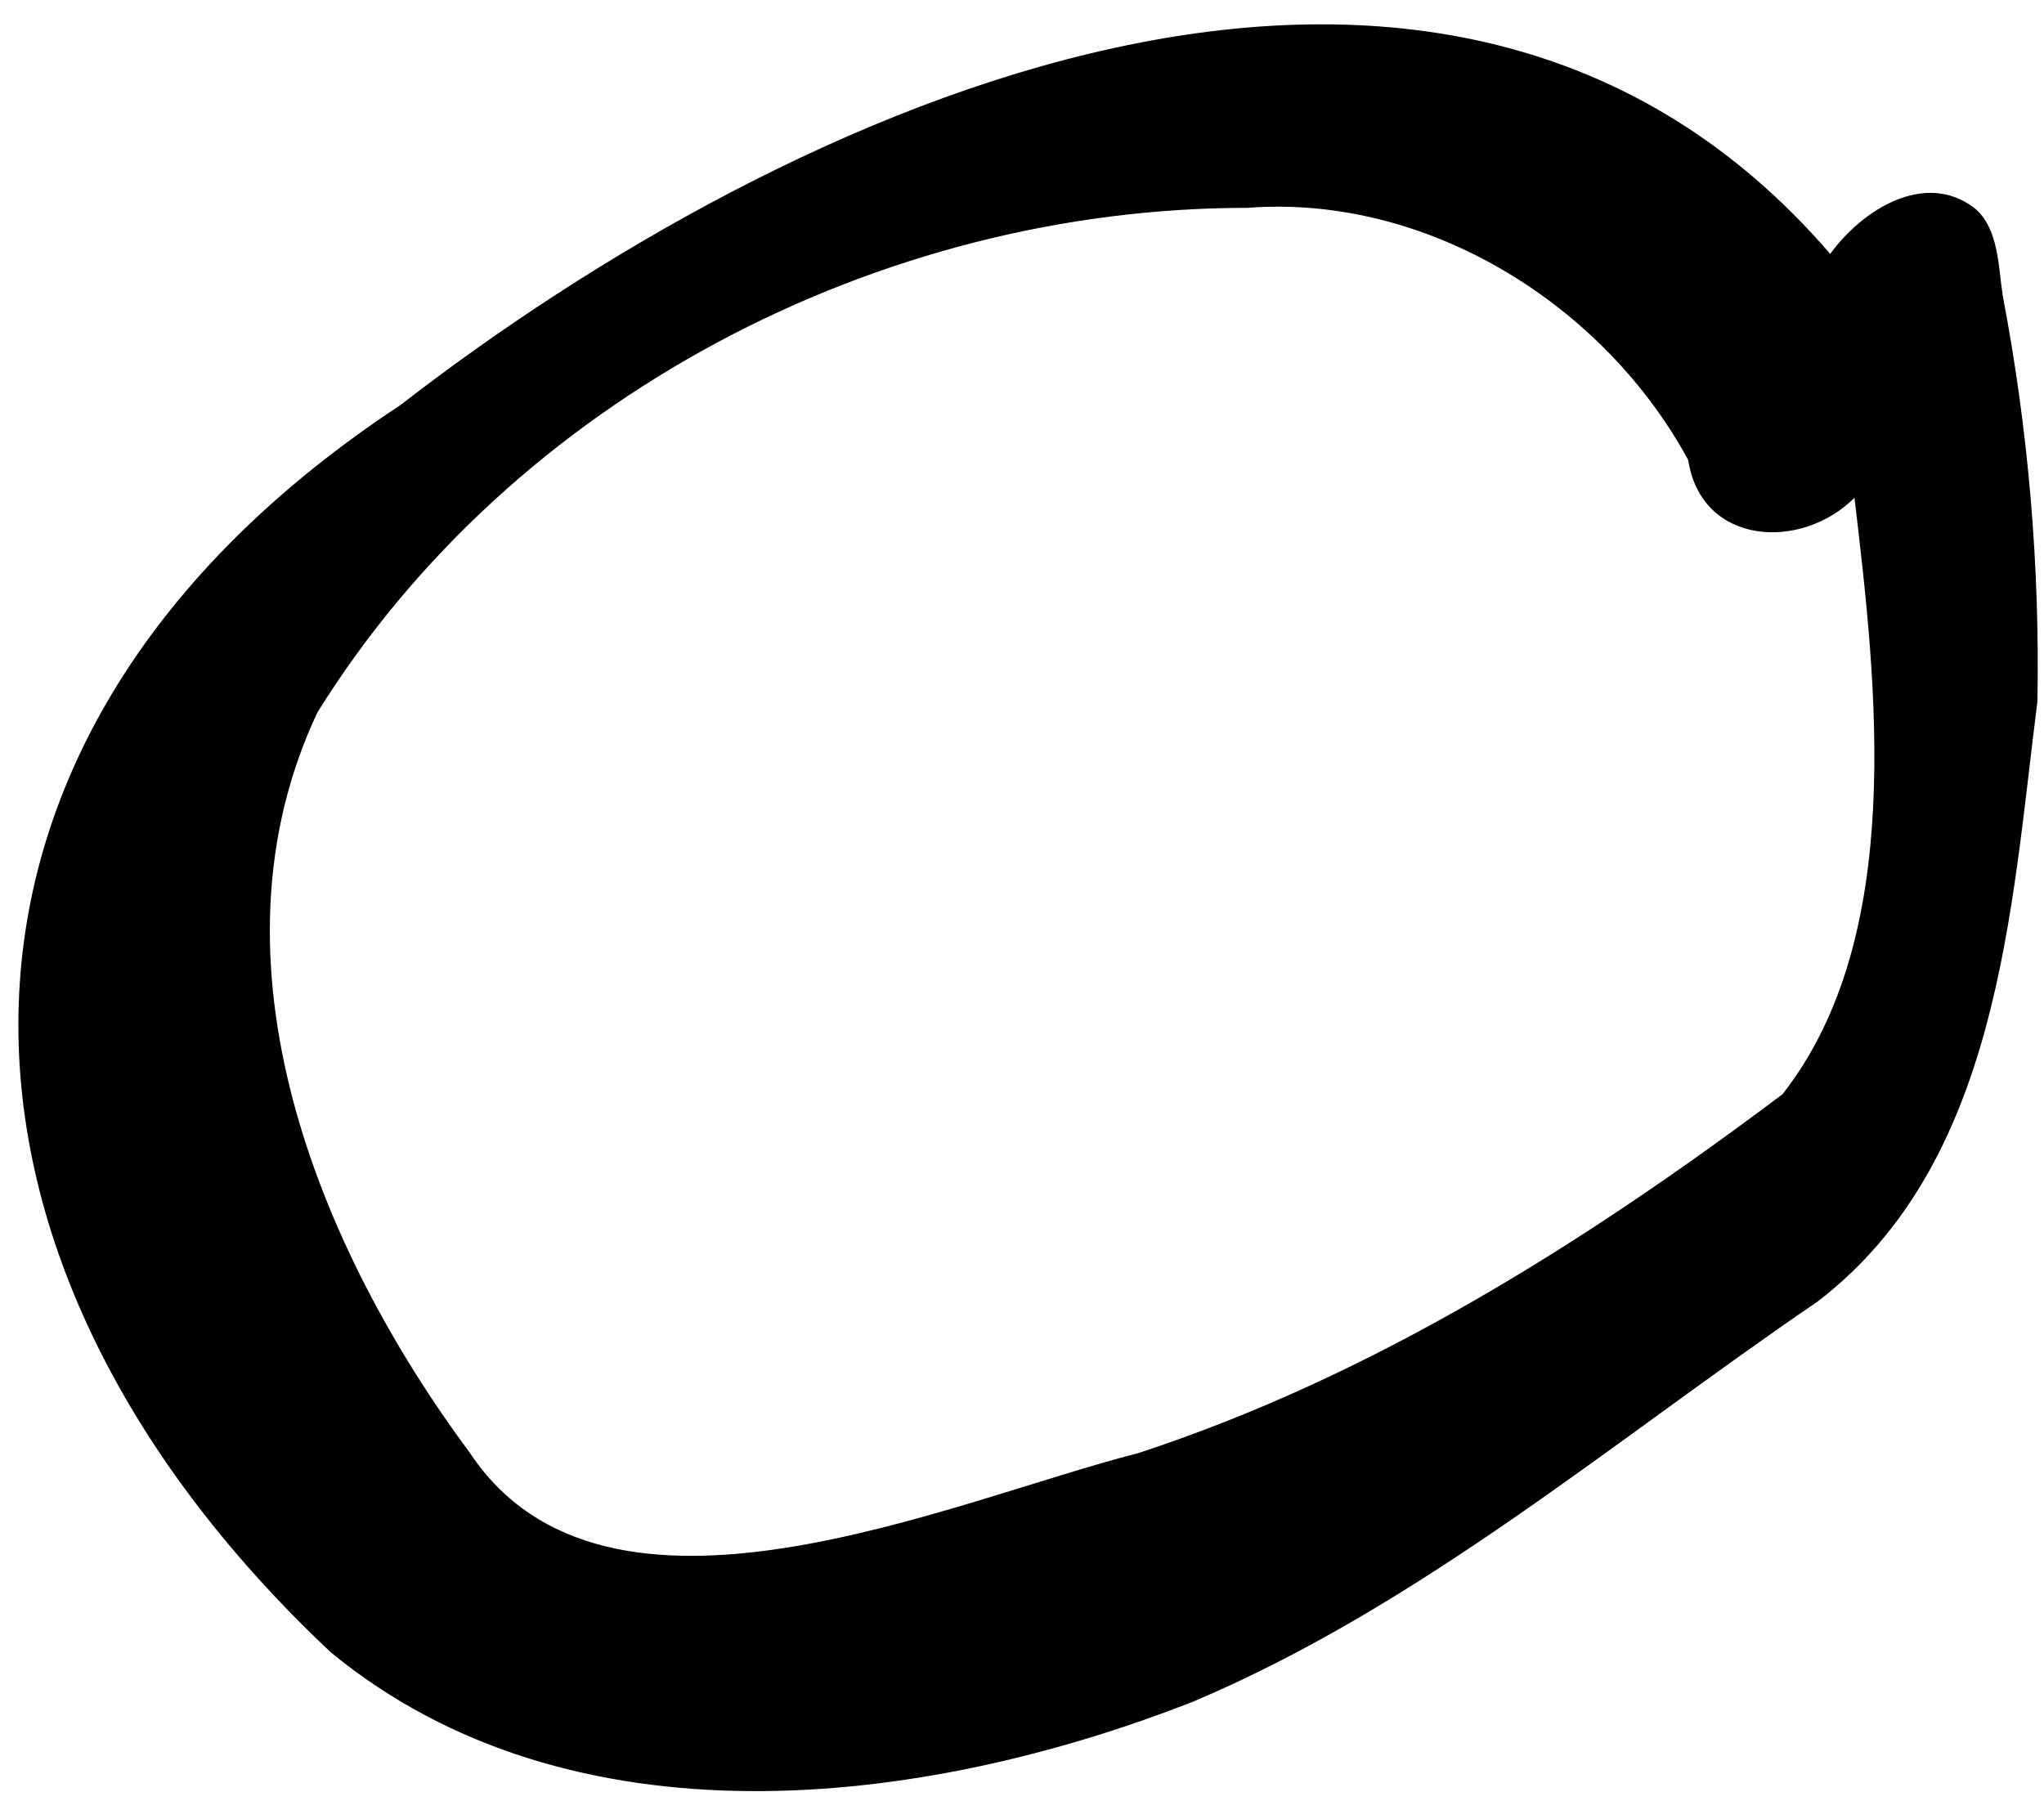 <svg width="59" height="52" viewBox="0 0 59 52" fill="none" xmlns="http://www.w3.org/2000/svg">
<path d="M9.55 47.7C-2.66 36.22 -2.93 21.23 11.55 11.7C22.73 3.03 41.609 -5.69 52.83 7.33C53.73 6.08 55.55 4.9 56.999 6.01C57.7 6.6 57.68 7.71 57.81 8.54C58.547 12.398 58.882 16.323 58.81 20.25C58.04 26.3 57.709 33.55 52.469 37.57C46.599 41.57 41.05 46.32 34.469 49.11C26.59 52.21 16.48 53.4 9.55 47.7ZM35.999 6C25.39 6 14.8 11.49 9.16 20.57C5.79 27.73 9.159 36.01 13.569 41.95C17.509 47.86 27.39 43.34 32.849 41.95C39.639 39.73 45.779 35.85 51.45 31.59C55.02 27.04 54.169 19.76 53.529 14.37C51.989 15.91 49.109 15.75 48.73 13.28C46.309 8.81 41.219 5.6 35.999 6Z" fill="black"/>
</svg>
